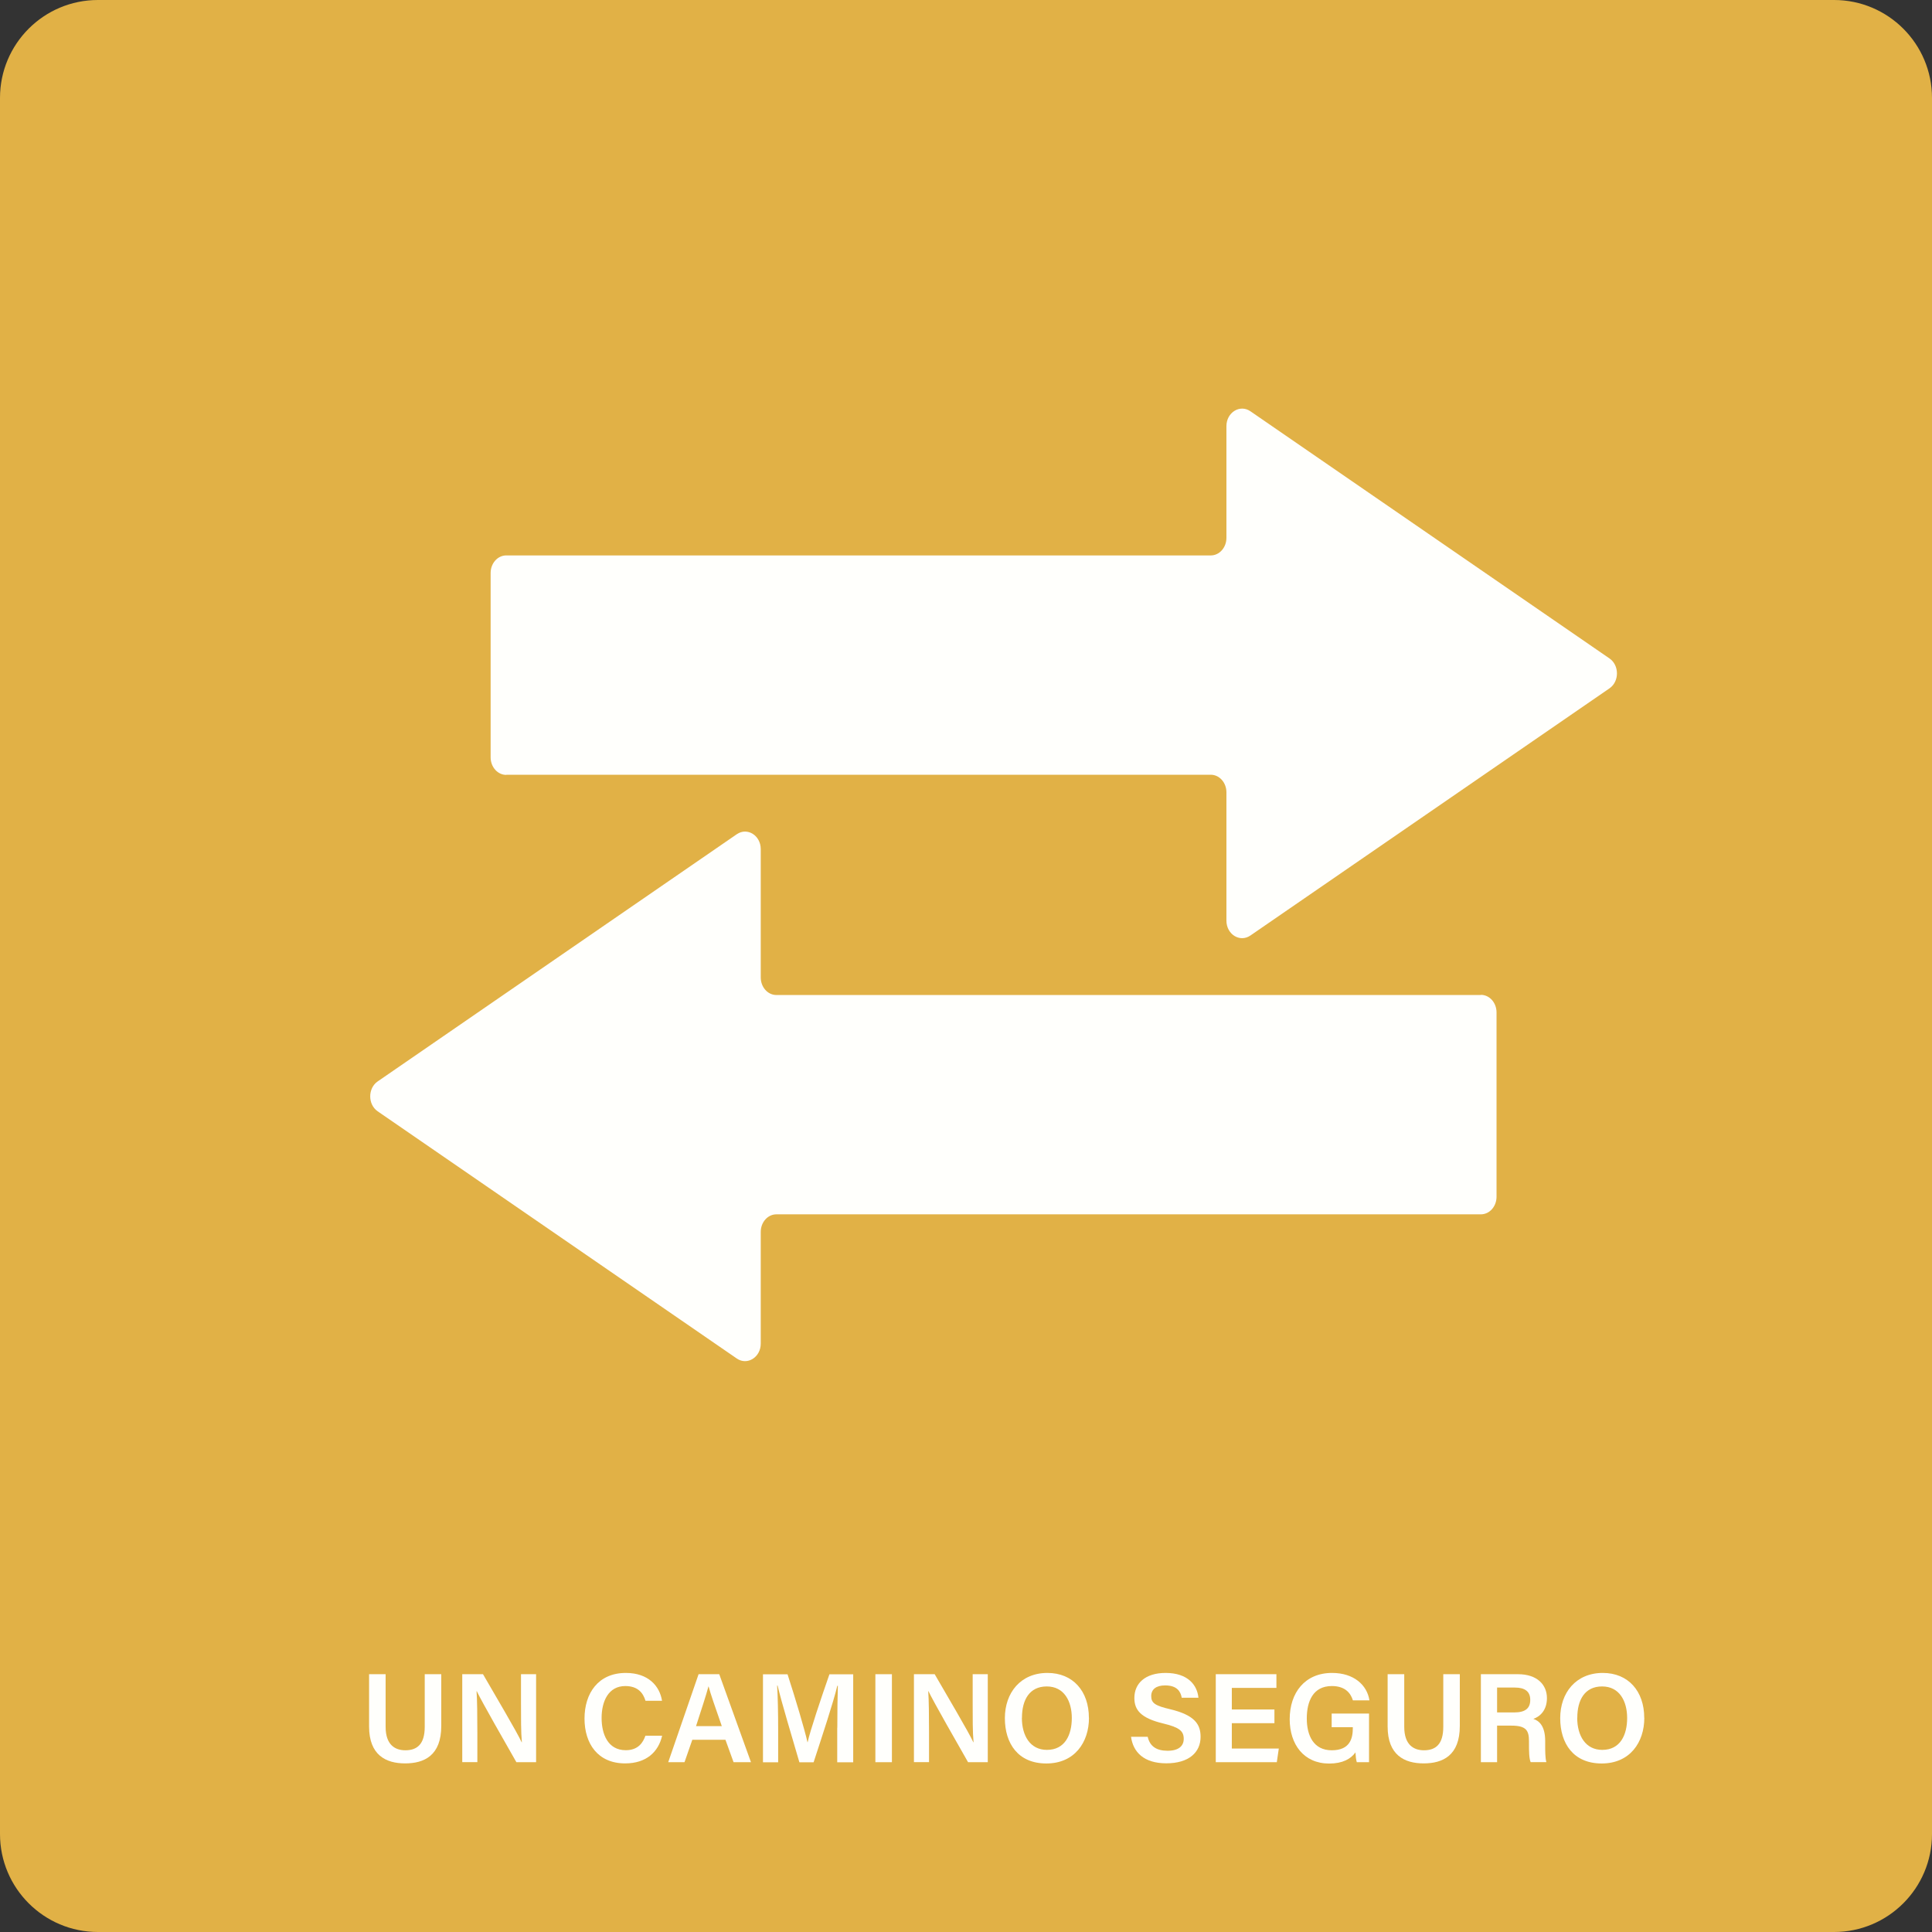 <svg xmlns="http://www.w3.org/2000/svg" id="Capa_2" data-name="Capa 2" viewBox="0 0 243.04 243.04"><rect x="0" y="0" width="243.04" height="243.04" fill="#333333" stroke="none"/><defs><style>      .cls-1 {        fill: #fffffc;      }      .cls-2 {        fill: #e1b146;      }    </style></defs><g id="Capa_1-2" data-name="Capa 1"><g><path class="cls-2" d="M230.72,243.04H12.32c-6.8,0-12.32-5.52-12.32-12.32V12.32C0,5.52,5.51,0,12.32,0H230.72c6.8,0,12.32,5.52,12.32,12.32V230.72c0,6.8-5.52,12.32-12.32,12.32"></path><path class="cls-1" d="M63.69,97.46h88.62c1.09,0,1.97,.99,1.97,2.21v16.14c0,1.73,1.69,2.78,3.01,1.88l45.18-31.1c1.25-.86,1.25-2.9,0-3.76l-45.18-31.1c-1.31-.9-3.01,.15-3.01,1.88v14.05c0,1.22-.88,2.21-1.97,2.21H63.69c-1.09,0-1.97,.99-1.97,2.21v23.19c0,1.22,.88,2.21,1.97,2.21"></path><path class="cls-1" d="M186.29,125.17H97.67c-1.09,0-1.97-.99-1.97-2.21v-16.14c0-1.73-1.69-2.78-3.01-1.88l-45.18,31.1c-1.25,.86-1.25,2.9,0,3.76l45.18,31.1c1.31,.9,3.01-.15,3.01-1.88v-14.05c0-1.22,.88-2.21,1.97-2.21h88.62c1.09,0,1.97-.99,1.97-2.21v-23.19c0-1.22-.88-2.21-1.97-2.21"></path><path class="cls-1" d="M48.51,210.61v6.62c0,2.29,1.21,2.95,2.48,2.95,1.47,0,2.44-.75,2.44-2.95v-6.62h2.08v6.51c0,3.72-2.14,4.71-4.55,4.71s-4.53-1.04-4.53-4.64v-6.58h2.09Z"></path><path class="cls-1" d="M58.15,221.68v-11.07h2.61c1.45,2.52,4.32,7.35,4.86,8.56h.03c-.12-1.25-.11-3.11-.11-4.92v-3.64h1.9v11.07h-2.48c-1.28-2.24-4.38-7.66-4.98-8.93h-.03c.08,1.07,.1,3.21,.1,5.19v3.73h-1.91Z"></path><path class="cls-1" d="M83.29,218.36c-.46,2-1.96,3.47-4.65,3.47-3.44,0-5.11-2.49-5.11-5.64s1.7-5.74,5.2-5.74c2.83,0,4.26,1.65,4.55,3.5h-2.08c-.29-.97-.95-1.85-2.54-1.85-2.13,0-2.98,1.93-2.98,4.02,0,1.98,.76,4.05,3.04,4.05,1.61,0,2.19-1.02,2.47-1.82h2.09Z"></path><path class="cls-1" d="M87.09,218.86l-.98,2.82h-2.05l3.82-11.07h2.6l3.99,11.07h-2.19l-1.02-2.82h-4.17Zm3.71-1.72c-.88-2.53-1.41-4.04-1.66-4.99h-.02c-.27,1.04-.86,2.82-1.56,4.99h3.24Z"></path><path class="cls-1" d="M105.33,217.34c0-1.95,.03-4.05,.07-5.27h-.07c-.5,2.1-1.85,6.15-2.98,9.62h-1.79c-.86-2.96-2.25-7.55-2.74-9.65h-.06c.09,1.29,.13,3.63,.13,5.53v4.12h-1.91v-11.07h3.09c1,3.08,2.16,6.98,2.51,8.55h.02c.27-1.32,1.69-5.54,2.74-8.55h2.99v11.07h-2.01v-4.35Z"></path><rect class="cls-1" x="110.12" y="210.61" width="2.08" height="11.07"></rect><path class="cls-1" d="M114.97,221.68v-11.07h2.61c1.45,2.52,4.32,7.35,4.86,8.56h.03c-.12-1.25-.11-3.11-.11-4.92v-3.64h1.9v11.07h-2.48c-1.28-2.24-4.38-7.66-4.98-8.93h-.03c.08,1.07,.1,3.21,.1,5.19v3.73h-1.91Z"></path><path class="cls-1" d="M136.99,216.1c0,3.07-1.8,5.74-5.36,5.74s-5.22-2.52-5.22-5.7,1.96-5.69,5.36-5.69c3.2,0,5.21,2.29,5.21,5.65m-8.43,0c0,2.24,1.04,4.03,3.15,4.03,2.28,0,3.13-1.9,3.13-4.01s-.96-3.97-3.15-3.97-3.12,1.71-3.12,3.94"></path><path class="cls-1" d="M144.38,218.49c.27,1.19,1.1,1.75,2.5,1.75s2.03-.61,2.03-1.5c0-.97-.54-1.44-2.54-1.92-2.87-.68-3.67-1.71-3.67-3.22,0-1.83,1.36-3.15,3.93-3.15,2.84,0,3.98,1.56,4.13,3.12h-2.1c-.14-.79-.6-1.55-2.09-1.55-1.1,0-1.75,.47-1.75,1.35s.52,1.21,2.36,1.64c3.2,.76,3.85,1.97,3.85,3.48,0,1.94-1.46,3.33-4.31,3.33s-4.18-1.43-4.44-3.34h2.1Z"></path><polygon class="cls-1" points="160.32 216.77 154.96 216.77 154.96 219.96 160.87 219.96 160.62 221.68 152.94 221.68 152.94 210.61 160.57 210.61 160.57 212.33 154.96 212.33 154.96 215.05 160.32 215.05 160.32 216.77"></polygon><path class="cls-1" d="M172.22,221.68h-1.54c-.09-.3-.14-.71-.17-1.23-.57,.81-1.61,1.4-3.3,1.4-3.21,0-4.97-2.43-4.97-5.58,0-3.32,1.9-5.82,5.33-5.82,2.75,0,4.41,1.53,4.7,3.45h-2.08c-.28-.91-.97-1.8-2.65-1.8-2.38,0-3.15,1.95-3.15,4.08s.84,4,3.14,4,2.65-1.5,2.65-2.79v-.11h-2.66v-1.72h4.7v6.12Z"></path><path class="cls-1" d="M176.65,210.61v6.62c0,2.29,1.21,2.95,2.48,2.95,1.47,0,2.43-.75,2.43-2.95v-6.62h2.08v6.51c0,3.72-2.14,4.71-4.55,4.71s-4.53-1.04-4.53-4.64v-6.58h2.09Z"></path><path class="cls-1" d="M188.33,217.1v4.58h-2.04v-11.07h4.68c2.37,0,3.63,1.3,3.63,3.01,0,1.47-.81,2.3-1.71,2.61,.67,.22,1.49,.82,1.49,2.78v.52c0,.75,0,1.64,.15,2.14h-1.98c-.2-.48-.21-1.32-.21-2.45v-.19c0-1.34-.35-1.95-2.21-1.95h-1.81Zm0-1.68h2.14c1.44,0,2.03-.54,2.03-1.58s-.65-1.55-1.93-1.55h-2.24v3.14Z"></path><path class="cls-1" d="M206.85,216.1c0,3.07-1.8,5.74-5.36,5.74s-5.22-2.52-5.22-5.7,1.96-5.69,5.36-5.69c3.2,0,5.21,2.29,5.21,5.65m-8.43,0c0,2.24,1.04,4.03,3.15,4.03,2.28,0,3.13-1.9,3.13-4.01s-.96-3.97-3.15-3.97-3.12,1.71-3.12,3.94"></path></g></g></svg>